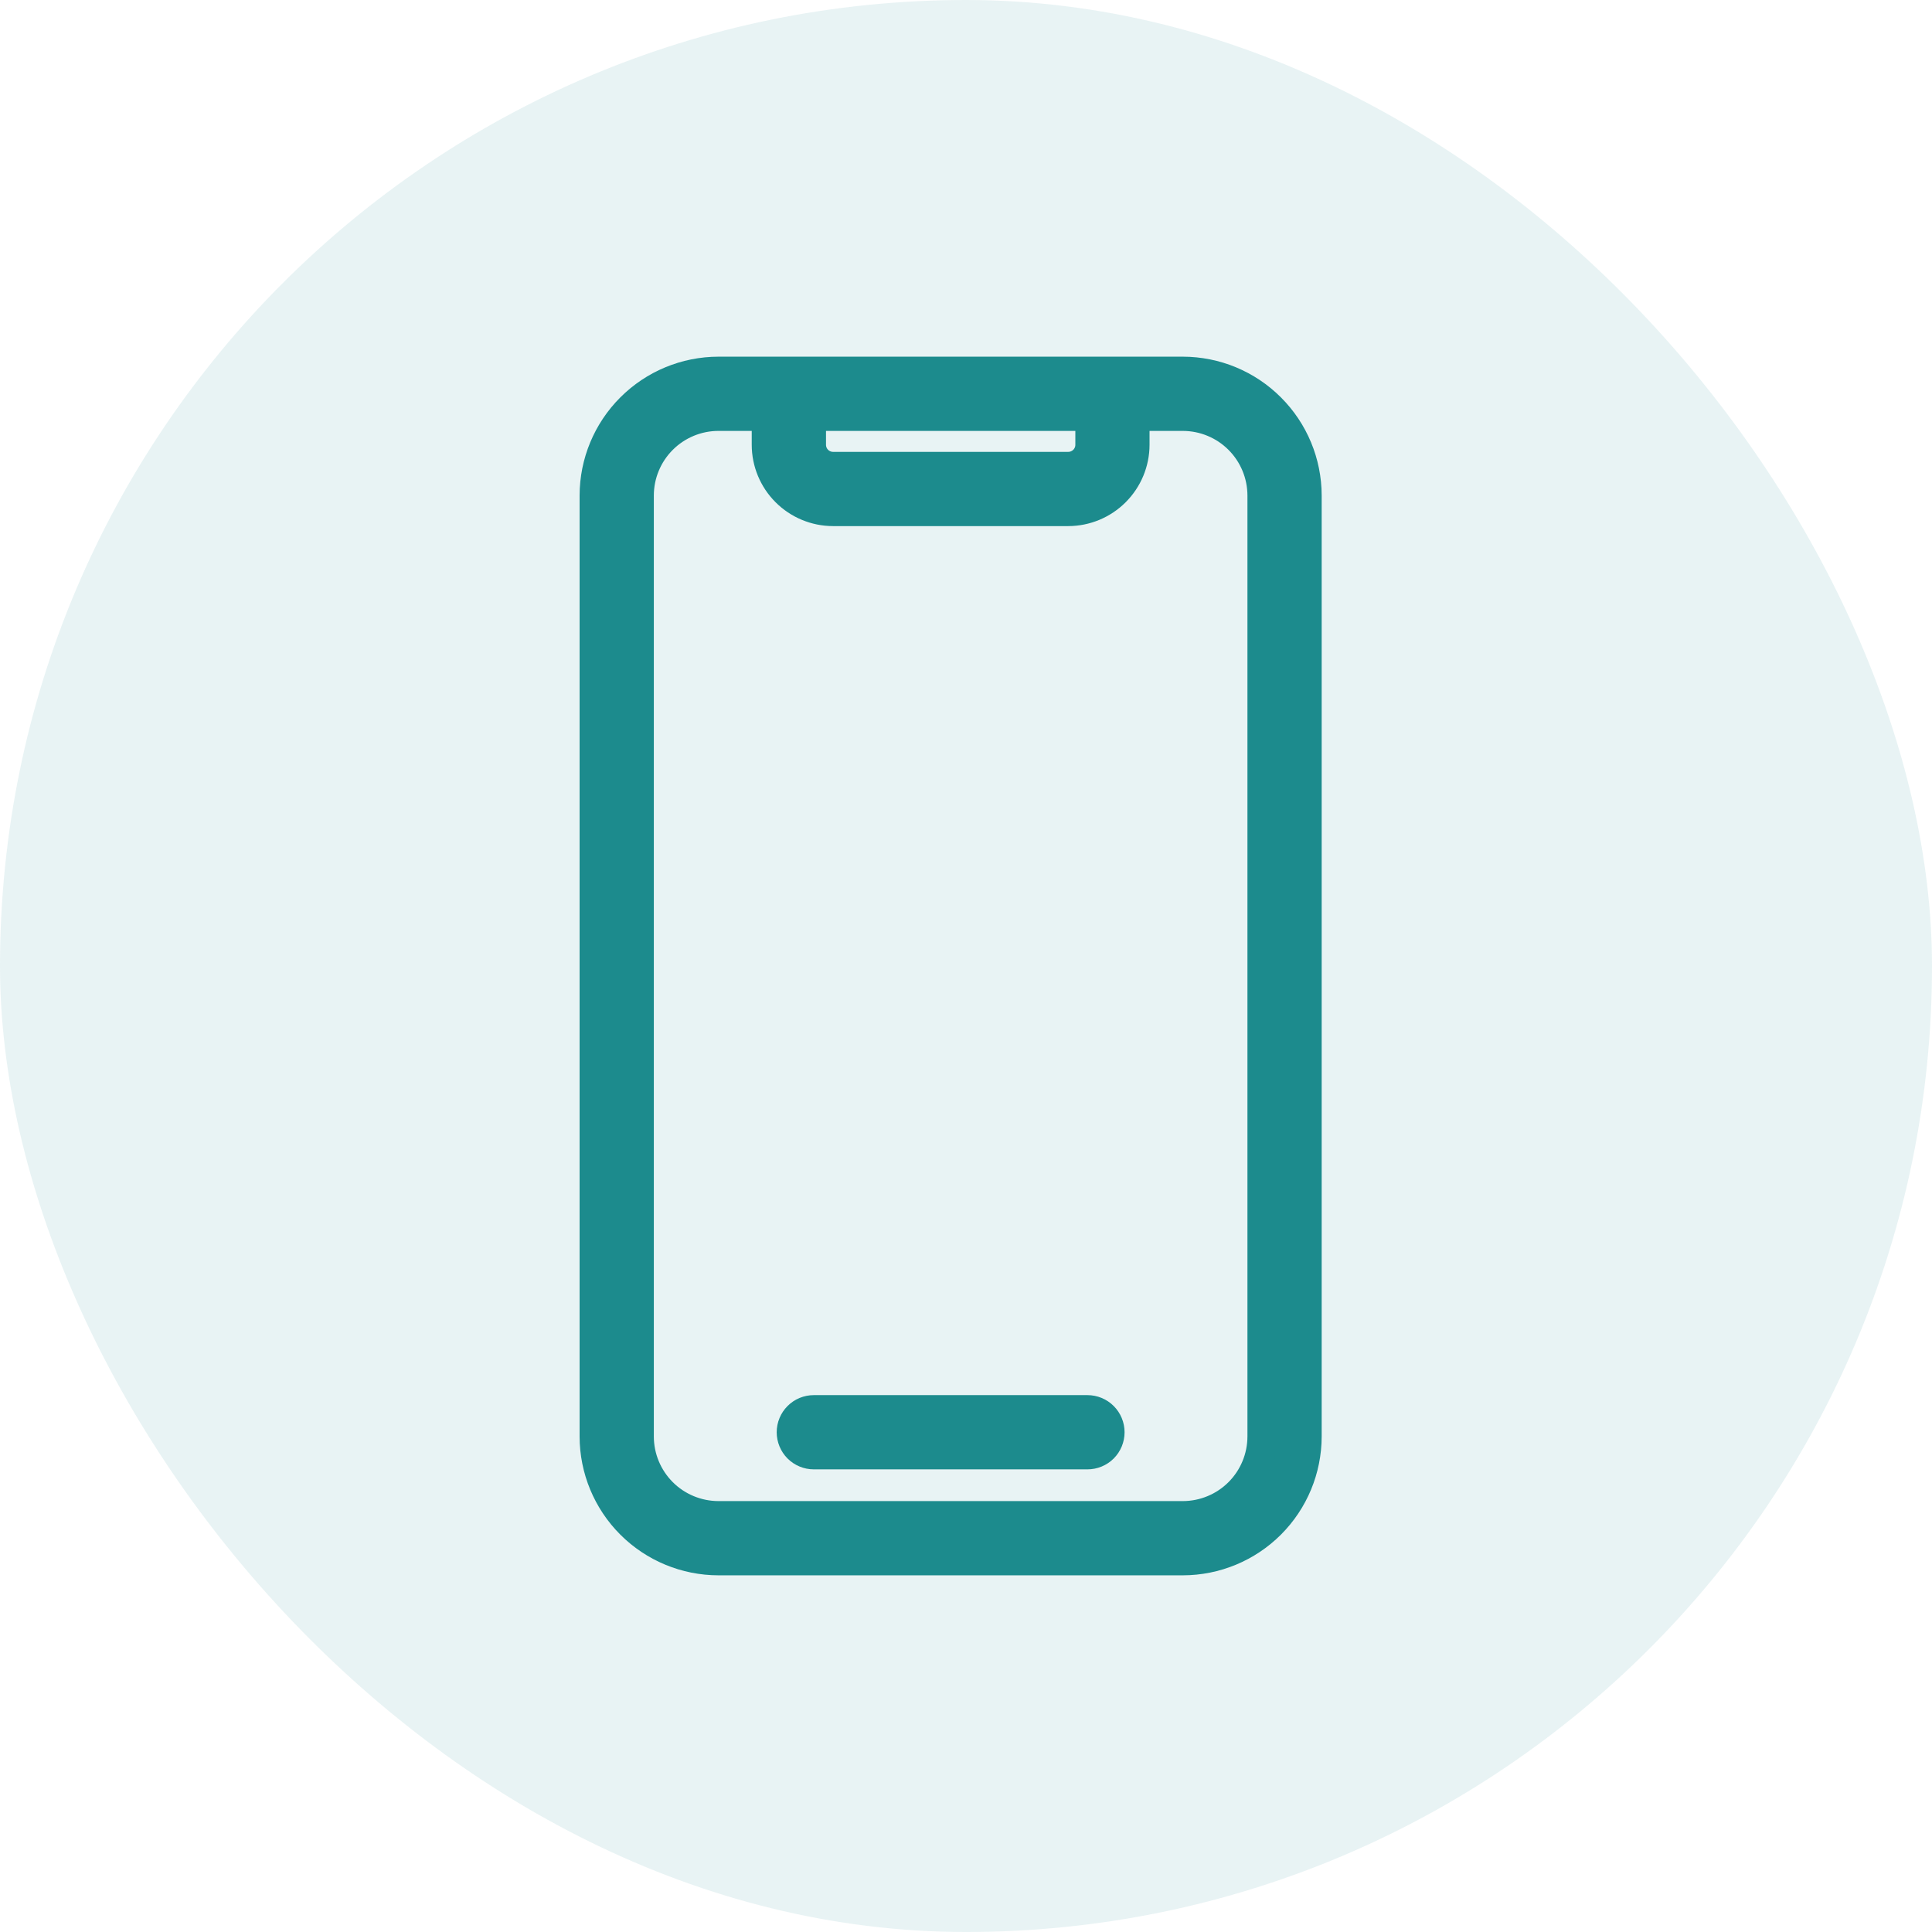 <svg width="52" height="52" viewBox="0 0 52 52" fill="none" xmlns="http://www.w3.org/2000/svg">
<rect opacity="0.1" width="52" height="52" rx="26" fill="#1C8B8D"/>
<path d="M31.836 10H19.337C18.452 10.001 17.604 10.353 16.979 10.979C16.353 11.604 16.001 12.452 16 13.337V38.663C16.001 39.548 16.353 40.396 16.979 41.022C17.604 41.647 18.452 41.999 19.337 42H31.836C32.721 41.999 33.569 41.647 34.194 41.022C34.82 40.396 35.172 39.548 35.173 38.663V13.337C35.172 12.452 34.82 11.604 34.194 10.979C33.569 10.353 32.721 10.001 31.836 10ZM29.343 11.198V11.972C29.343 12.128 29.281 12.278 29.17 12.389C29.059 12.499 28.91 12.562 28.753 12.562H22.422C22.265 12.562 22.115 12.499 22.005 12.389C21.894 12.278 21.832 12.128 21.832 11.972V11.198H29.343ZM33.975 38.663C33.974 39.23 33.749 39.774 33.348 40.175C32.947 40.576 32.403 40.801 31.836 40.802H19.337C18.77 40.801 18.226 40.576 17.825 40.175C17.424 39.774 17.198 39.23 17.198 38.663V13.337C17.198 12.77 17.424 12.226 17.825 11.825C18.226 11.424 18.77 11.198 19.337 11.198H20.633V11.972C20.633 12.446 20.822 12.9 21.157 13.235C21.492 13.57 21.946 13.759 22.42 13.76H28.752C29.226 13.759 29.68 13.57 30.015 13.235C30.35 12.9 30.539 12.446 30.54 11.972V11.198H31.836C32.403 11.199 32.947 11.424 33.348 11.825C33.749 12.226 33.974 12.77 33.975 13.337V38.663Z" fill="#1C8B8D" stroke="#1C8B8D" stroke-width="0.8"/>
<path d="M29.269 37.95H21.904C21.745 37.95 21.592 38.013 21.48 38.126C21.368 38.238 21.305 38.39 21.305 38.549C21.305 38.708 21.368 38.86 21.48 38.973C21.592 39.085 21.745 39.148 21.904 39.148H29.269C29.428 39.148 29.58 39.085 29.693 38.973C29.805 38.86 29.868 38.708 29.868 38.549C29.868 38.39 29.805 38.238 29.693 38.126C29.58 38.013 29.428 37.95 29.269 37.95Z" fill="#1C8B8D" stroke="#1C8B8D" stroke-width="0.8"/>
</svg>
